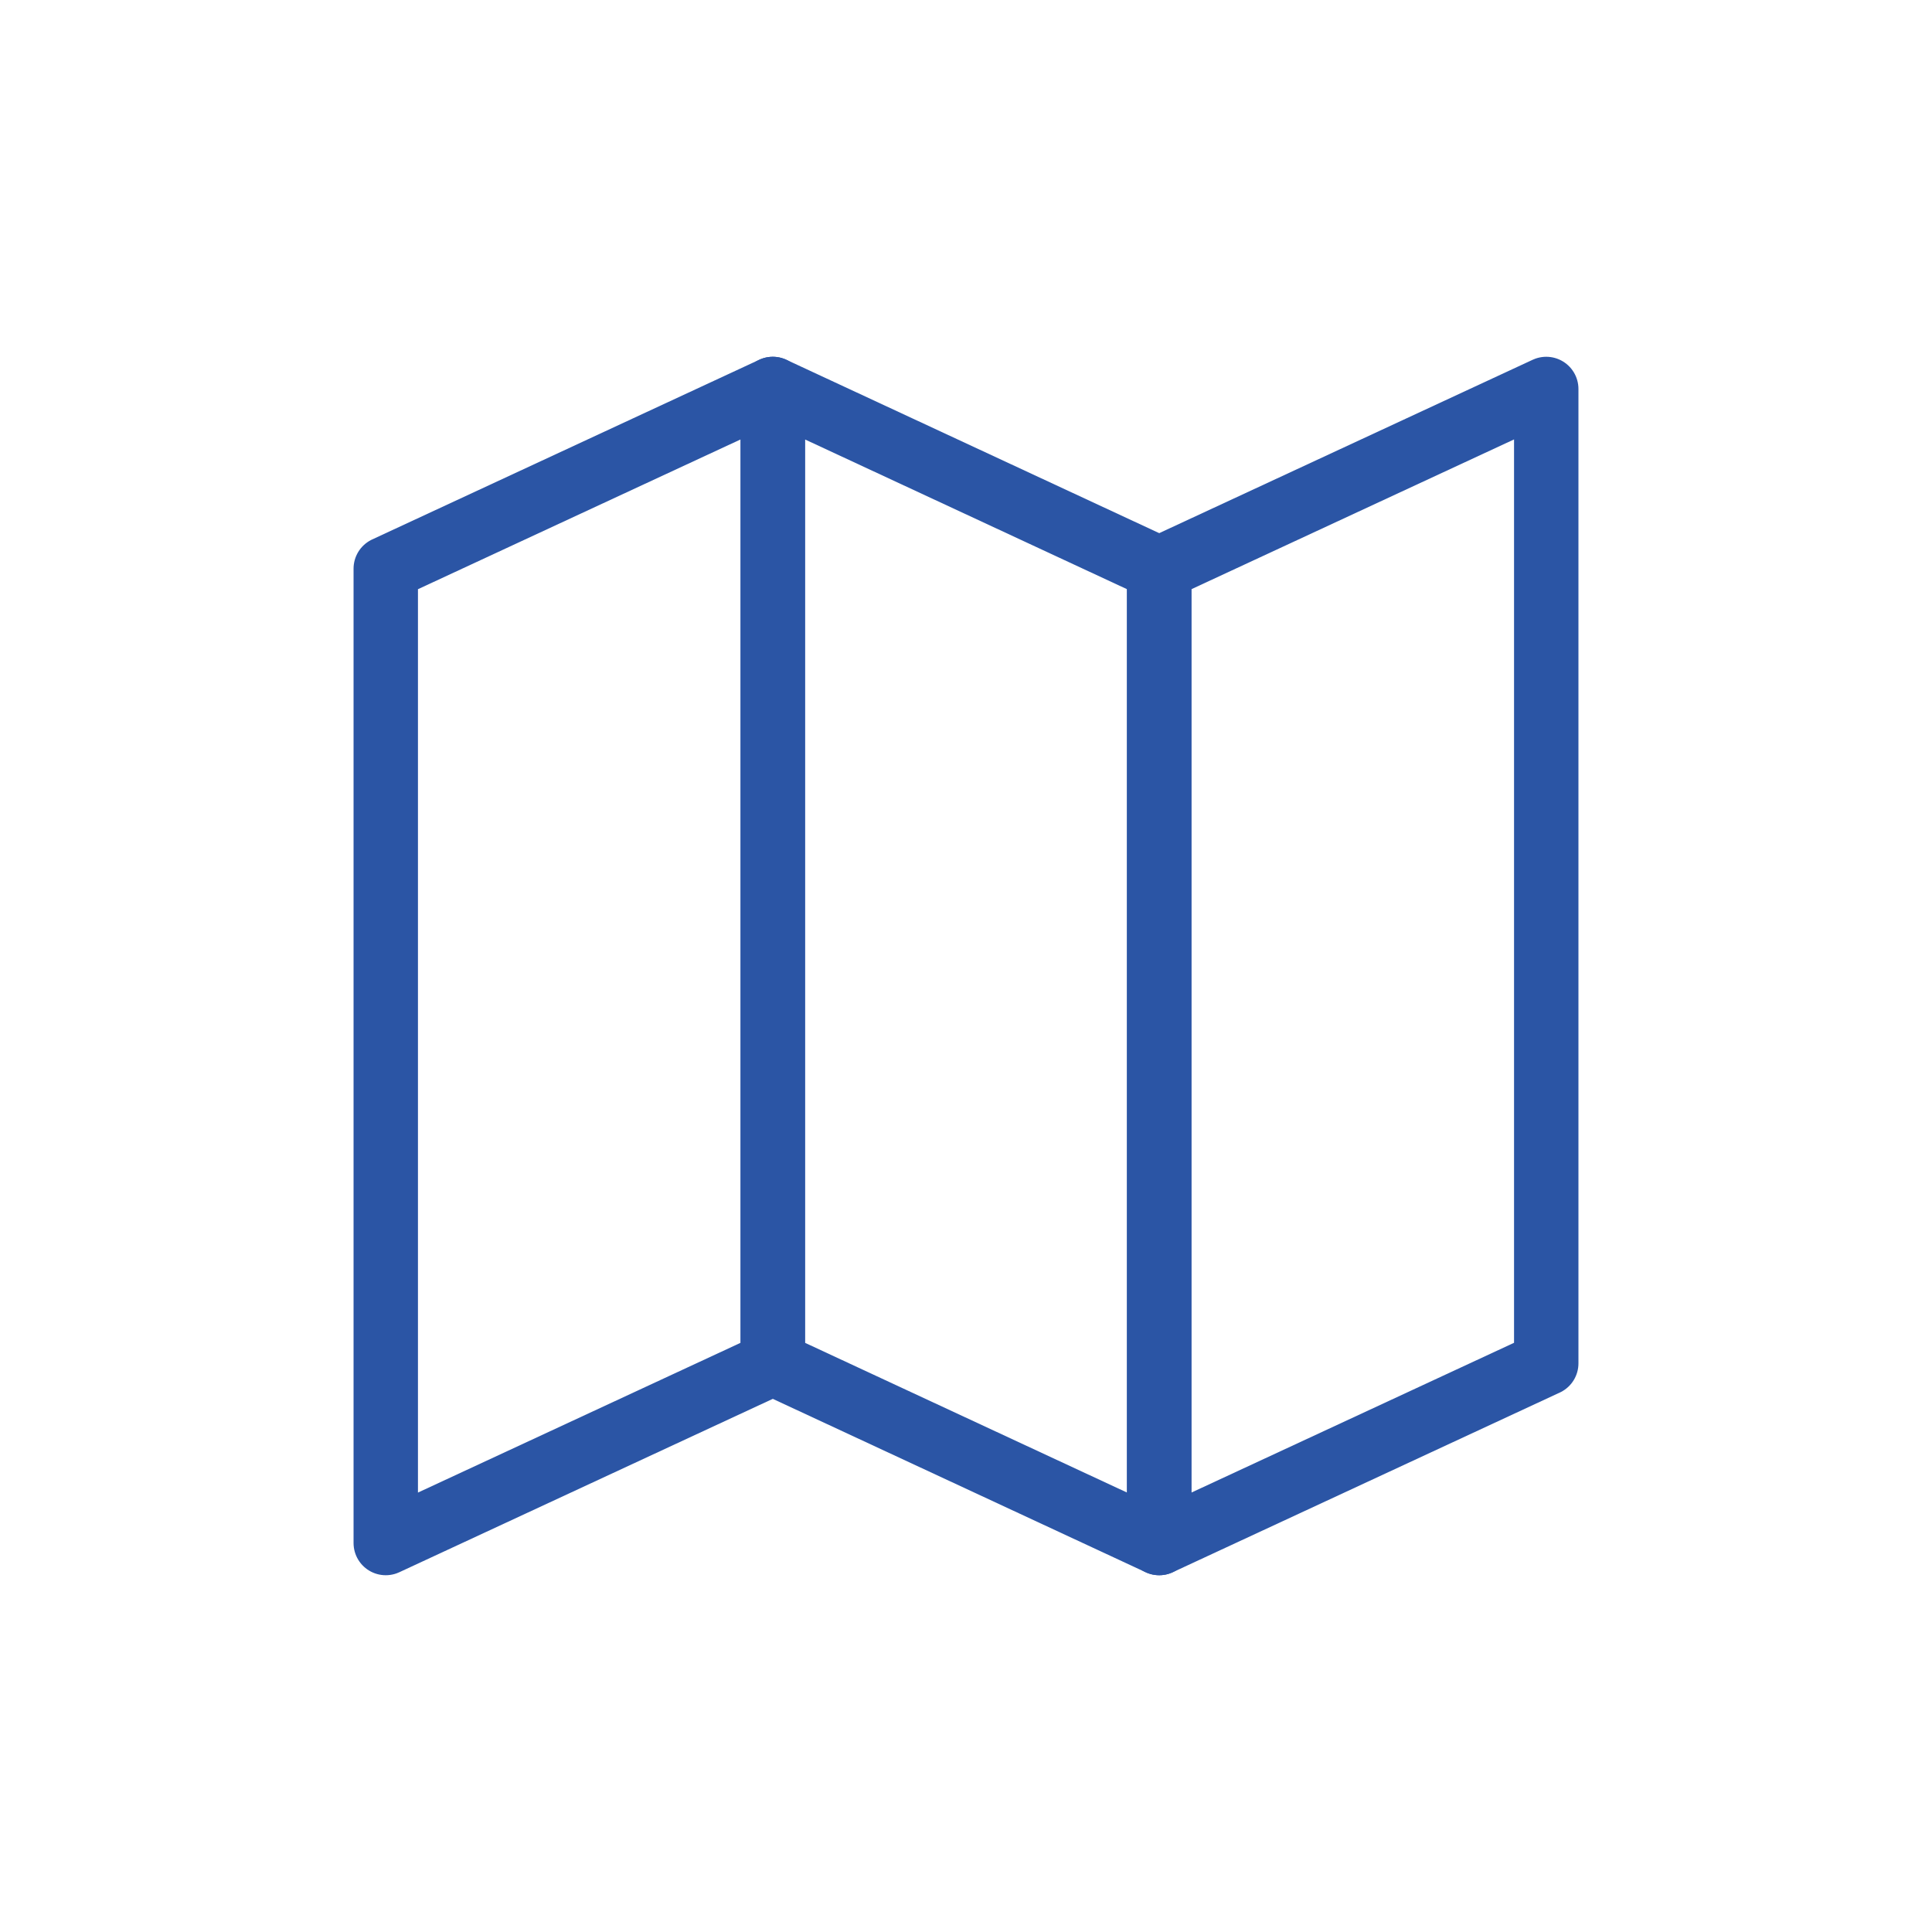 <svg id="Layer_1" data-name="Layer 1" xmlns="http://www.w3.org/2000/svg" viewBox="0 0 30 30"><defs><style>.cls-1{fill:none;stroke:#2b55a5;stroke-linejoin:round;}</style></defs><polygon class="cls-1" points="12 21.17 5.99 23.96 5.99 8.83 12 6.04 12 21.17"/><polygon class="cls-1" points="24.01 21.17 18 23.96 18 8.83 24.01 6.04 24.01 21.17"/><polygon class="cls-1" points="12 21.17 18 23.96 18 8.83 12 6.04 12 21.17"/></svg>